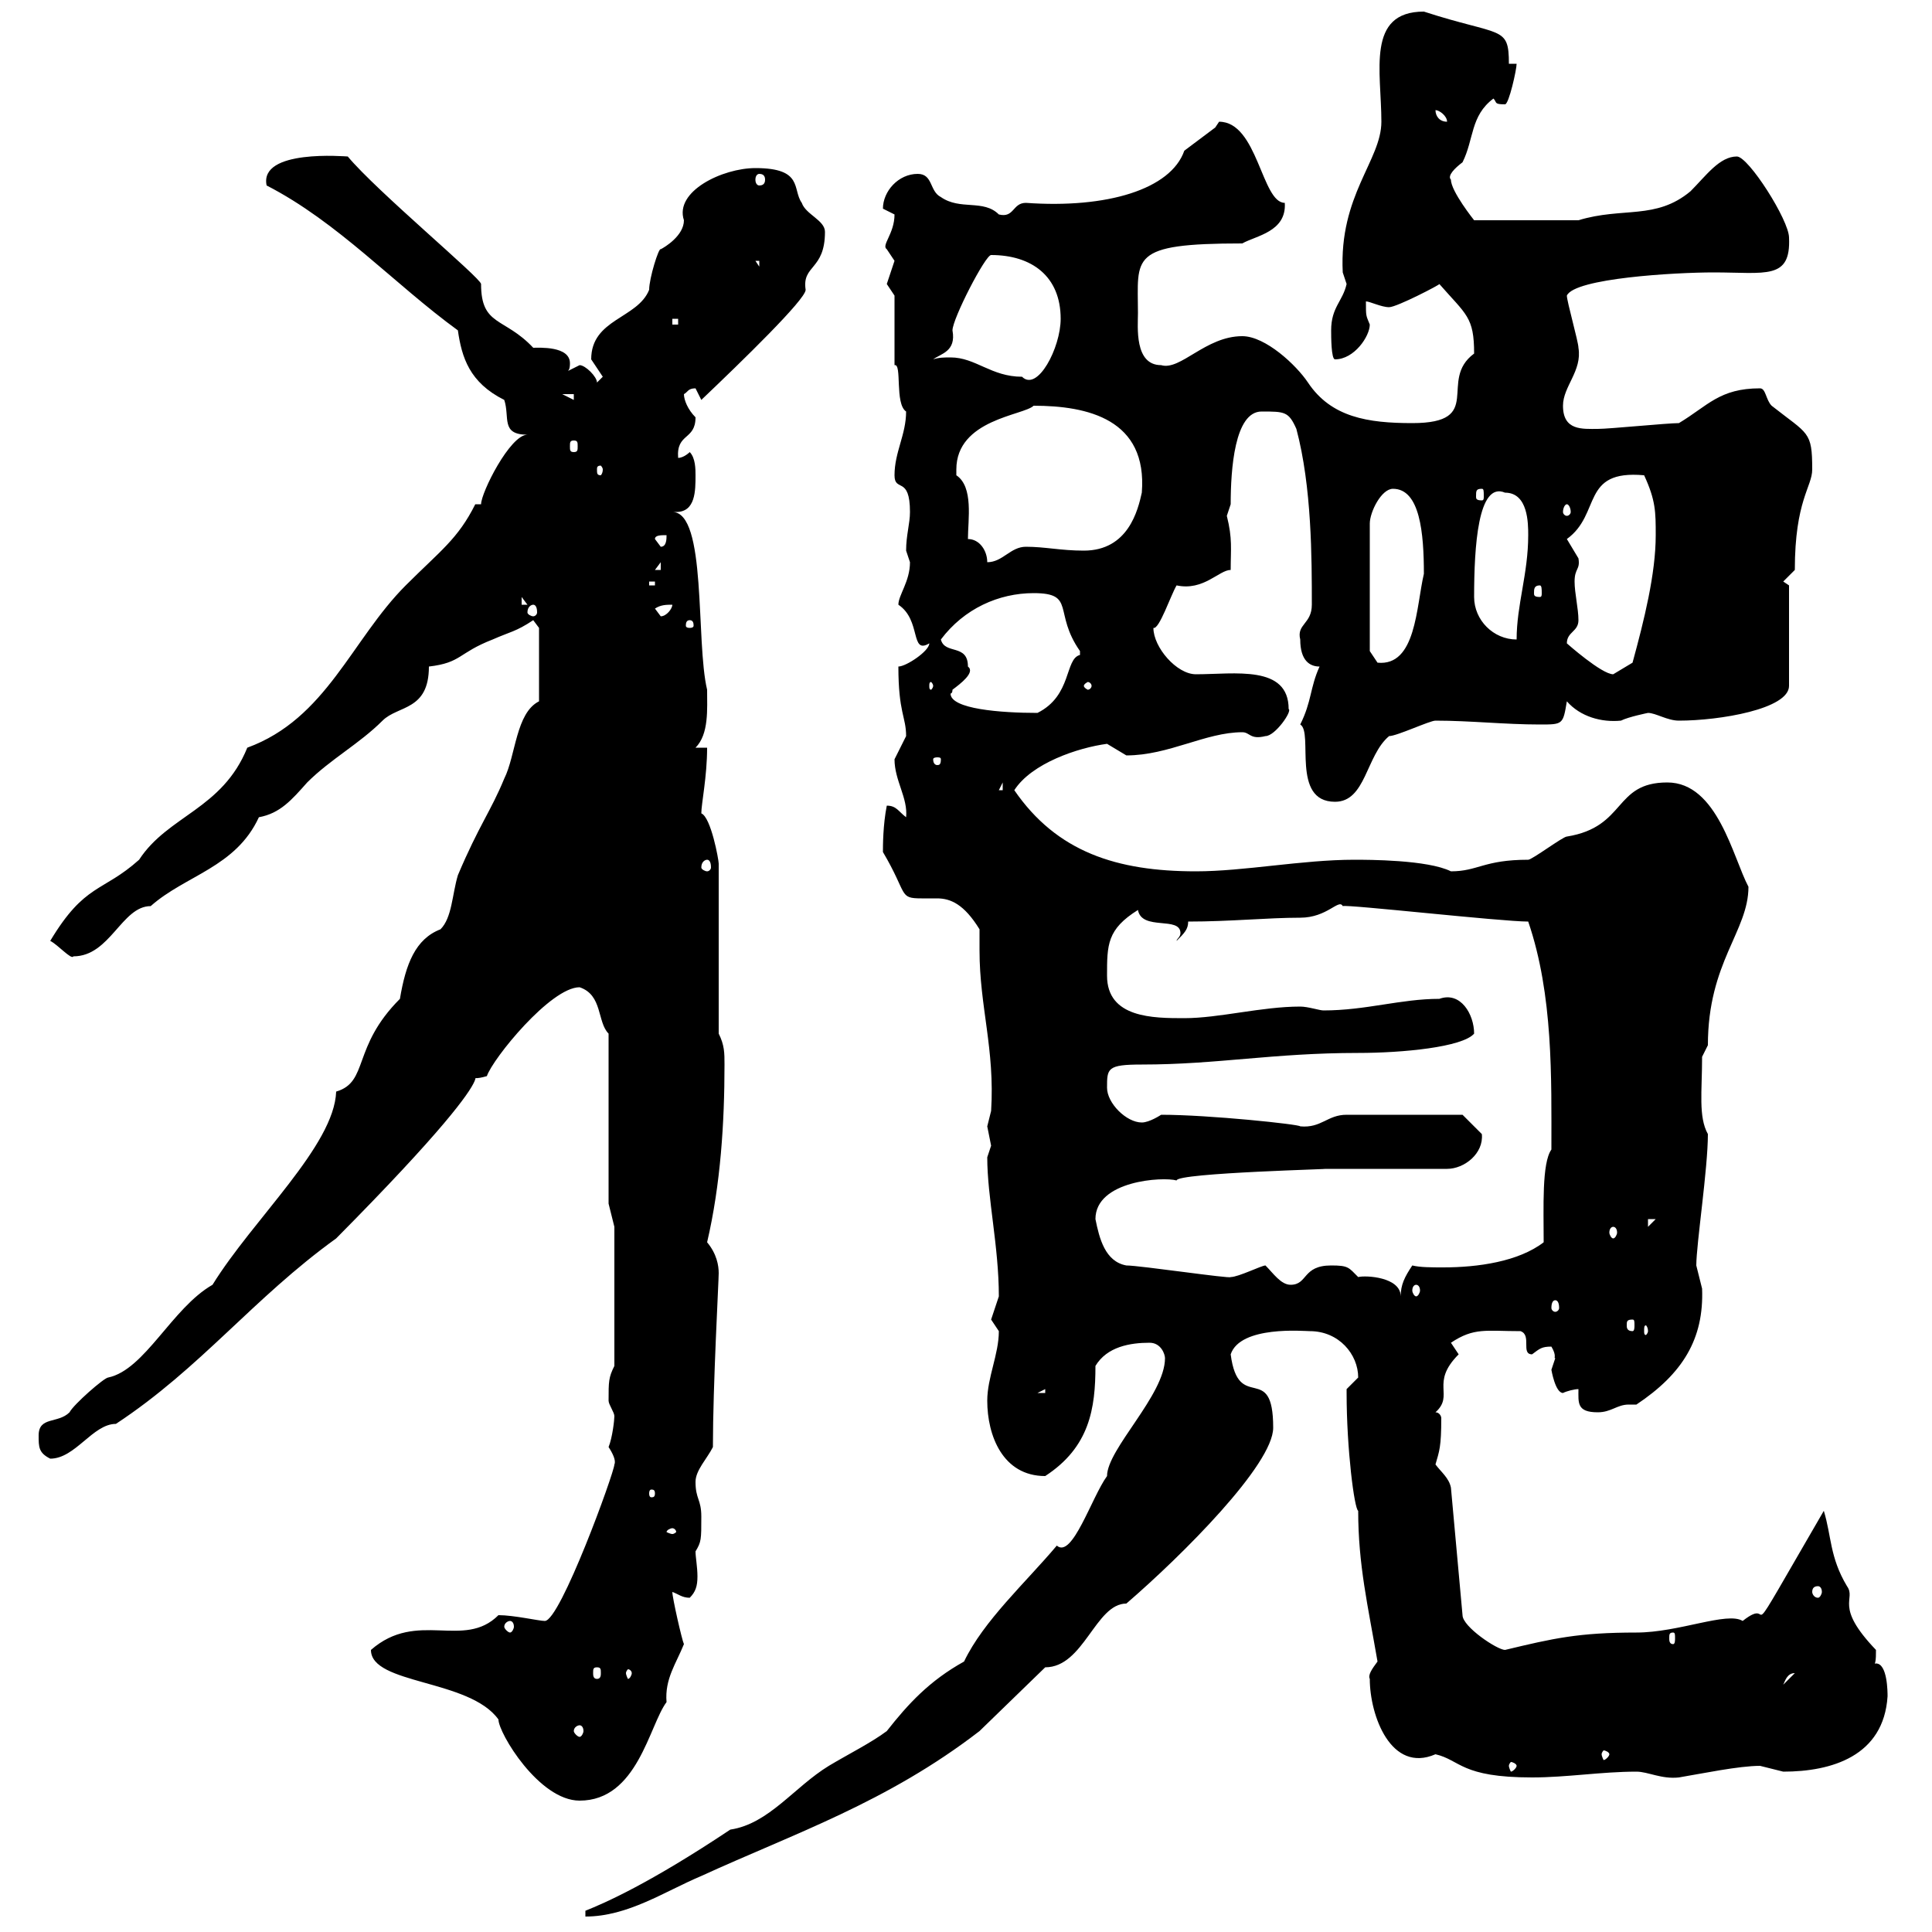 <svg xmlns="http://www.w3.org/2000/svg" xmlns:xlink="http://www.w3.org/1999/xlink" width="300" height="300"><path d="M164.10 240C159.30 245.70 152.70 251.70 149.70 258C144.30 261 141 264.60 137.70 268.80C135.30 270.60 131.70 272.40 128.70 274.20C123.30 277.50 119.40 283.20 113.40 284.10C100.80 292.50 93.90 295.50 90.90 296.70L90.90 297.60C97.50 297.60 103.20 293.70 108.90 291.30C123.30 284.70 137.70 279.90 152.10 268.80L162.30 258.90C168.30 258.90 170.10 249 174.90 249C183.60 241.50 197.70 227.40 197.70 221.70C197.70 211.20 192.30 219.60 191.10 210.30C192.60 205.80 202.50 206.70 203.40 206.70C207.90 206.70 210.90 210.30 210.90 213.90C210.90 213.90 209.10 215.70 209.10 215.70C209.10 216.30 209.10 216.30 209.10 216.30C209.10 225 210.30 234.30 210.90 234.60C210.90 243 212.40 249.30 213.90 258C213 259.20 212.40 260.10 212.70 260.70C212.70 266.40 216 275.40 222.90 272.40C226.80 273.30 226.80 276 237.90 276C243.30 276 248.70 275.10 254.10 275.10C255.90 275.10 258 276.30 260.70 276C264.30 275.40 270 274.20 273.30 274.20C273.30 274.20 276.90 275.10 276.90 275.10C284.40 275.10 292.50 272.70 293.10 263.40C293.10 262.80 293.10 258.30 291.30 258.30C291.30 258.30 290.70 258.30 290.40 258.90C291.30 258.90 291.30 257.70 291.30 256.20C284.70 249.30 288.30 248.40 286.80 246.30C284.10 241.80 284.40 238.50 283.20 234.60C269.10 258.90 276.30 247.20 270.60 251.70C268.20 250.20 260.70 253.50 254.10 253.50C245.10 253.50 241.20 254.40 233.70 256.20C232.50 256.20 227.10 252.60 227.10 250.80L225.30 231C225 229.50 223.80 228.60 222.90 227.40C223.50 225.30 223.80 224.70 223.80 220.20C223.80 219.90 223.50 219.30 222.90 219.30C225.90 216.60 222 214.80 226.50 210.30C226.50 210.30 225.30 208.50 225.30 208.50C228.90 206.10 230.70 206.70 236.10 206.70C237.90 207.30 236.10 210.30 237.90 210.30C239.10 209.40 239.40 209.10 240.90 209.10C241.80 210.60 241.20 210.90 241.50 210.90C241.50 210.90 240.90 212.70 240.90 212.70C240.90 212.70 241.50 216.30 242.70 216.30C243.30 216 244.50 215.70 245.10 215.70C245.10 217.80 244.80 219.30 248.10 219.30C250.20 219.30 251.10 218.10 252.90 218.10C253.50 218.10 253.80 218.10 254.10 218.10C261.30 213.30 264.60 207.90 264.30 200.10C264.30 200.10 263.40 196.50 263.40 196.50C263.40 193.20 265.20 181.50 265.20 176.10C263.70 173.40 264.30 169.50 264.30 164.10C264.30 164.10 265.20 162.30 265.20 162.30C265.20 149.40 271.50 144.60 271.50 137.70C269.10 133.20 266.70 121.50 258.90 121.50C250.50 121.50 252.60 128.40 243.30 129.90C242.70 129.90 237.90 133.50 237.30 133.50C230.40 133.50 229.50 135.30 225.30 135.30C221.70 133.50 212.40 133.50 210.30 133.50C202.20 133.50 193.20 135.30 185.70 135.30C173.40 135.30 164.10 132.30 157.50 122.70C160.20 118.50 167.40 116.10 171.90 115.50C171.90 115.50 174.90 117.30 174.90 117.30C181.50 117.30 187.20 113.70 192.90 113.70C194.10 113.70 194.10 114.90 196.50 114.30C198 114.30 200.70 110.40 200.10 110.10C200.10 103.20 191.70 104.70 185.70 104.70C182.70 104.70 179.10 100.50 179.10 97.50C180 97.80 181.80 92.40 182.70 90.90C186.90 91.80 189.30 88.50 191.10 88.50C191.10 85.20 191.40 83.70 190.50 80.10C190.50 80.10 191.10 78.30 191.10 78.30C191.10 72.90 191.70 63.90 195.90 63.90C199.50 63.90 200.10 63.90 201.30 66.60C203.70 75.60 203.70 86.70 203.70 93.90C203.70 96.90 201.30 96.90 201.90 99.30C201.90 102.60 203.40 103.50 204.90 103.50C203.40 106.80 203.70 108.90 201.90 112.50C204 113.70 200.40 124.50 207.30 124.50C212.10 124.50 212.10 117.30 215.70 114.30C216.90 114.30 222 111.90 222.90 111.90C228.30 111.90 233.70 112.50 239.10 112.50C242.70 112.50 242.70 112.50 243.30 108.90C245.40 111.30 248.70 112.20 251.70 111.90C252.90 111.30 255.90 110.70 255.90 110.70C257.10 110.70 258.90 111.90 260.70 111.90C267 111.90 277.80 110.10 277.80 106.50L277.80 90.90L276.90 90.30L278.70 88.50C278.70 77.70 281.40 75.60 281.40 72.90C281.40 66.90 280.80 67.50 275.10 63C274.20 62.10 274.20 60.30 273.30 60.30C267 60.30 265.20 63 260.70 65.70C258.90 65.70 249.90 66.60 248.10 66.60C245.70 66.60 242.70 66.90 242.70 63C242.70 60 245.70 57.60 245.10 54C245.10 53.10 243.30 46.80 243.30 45.90C244.50 43.20 260.10 42.30 266.10 42.30C274.20 42.30 278.10 43.50 277.80 36.90C277.80 34.20 271.50 24.30 269.70 24.30C267 24.30 264.90 27.30 262.50 29.70C257.10 34.20 252 32.10 245.10 34.20L228.90 34.20C228.90 34.20 225.30 29.70 225.30 27.90C224.70 27.30 225.90 26.10 227.10 25.20C228.90 21.60 228.30 18 231.90 15.30C232.50 15.90 231.90 16.20 233.70 16.20C234.30 16.20 235.50 10.80 235.50 9.90L234.30 9.90C234.30 3.90 233.10 5.70 221.10 1.80C212.10 1.80 214.50 11.10 214.50 18.90C214.50 24.90 207.90 30.30 208.50 42.30C208.50 42.30 209.10 44.10 209.10 44.10C208.50 46.80 206.70 47.70 206.70 51.30C206.70 52.20 206.70 55.80 207.30 55.80C210.30 55.80 212.70 52.20 212.70 50.40C212.10 48.90 212.10 49.20 212.10 46.80C212.70 46.80 214.50 47.70 215.70 47.70C216.90 47.70 223.80 44.10 223.50 44.10C227.70 48.90 228.90 49.20 228.90 54.90C223.20 59.10 230.70 65.70 219.30 65.70C212.40 65.70 206.70 64.80 203.10 59.40C201.30 56.70 196.50 52.20 192.90 52.20C187.20 52.20 183.30 57.60 180.30 56.70C176.10 56.70 176.70 50.70 176.70 48.60C176.70 39.90 175.20 37.80 192.90 37.80C195 36.60 199.80 36 199.50 31.50C195.90 31.50 195.30 18.90 189.30 18.90C189.30 18.90 188.70 19.80 188.70 19.80C188.70 19.80 183.90 23.40 183.90 23.40C181.80 29.40 171.90 32.40 159.30 31.50C157.20 31.50 157.50 33.90 155.10 33.30C152.70 30.90 149.10 32.70 146.10 30.60C144.30 29.70 144.90 27 142.50 27C139.50 27 137.10 29.70 137.10 32.40C137.10 32.40 138.90 33.30 138.90 33.30C138.90 36.30 136.80 38.10 137.70 38.70C137.70 38.70 138.90 40.50 138.90 40.50C138.90 40.50 137.70 44.10 137.70 44.10C137.70 44.10 138.90 45.90 138.90 45.90L138.90 56.70C140.10 56.40 138.90 62.70 140.70 63.90C140.70 67.50 138.90 70.20 138.90 73.80C138.90 76.50 141.30 73.80 141.30 79.50C141.30 81.30 140.70 83.10 140.70 85.50C140.70 85.50 141.30 87.30 141.30 87.30C141.30 90.30 139.50 92.40 139.50 93.90C143.10 96.30 141.30 101.70 144.30 99.90C144.30 101.10 140.70 103.50 139.50 103.50C139.50 110.70 140.70 111.30 140.70 114.30C140.70 114.30 138.90 117.90 138.90 117.90C138.90 121.20 141 123.90 140.70 126.90C139.50 126 139.20 125.10 137.70 125.10C137.10 128.10 137.10 131.40 137.10 132.30C141 138.90 139.50 139.50 143.10 139.50C144 139.50 144.60 139.50 145.50 139.50C147.60 139.50 149.70 140.40 152.10 144.30C152.10 145.50 152.10 146.40 152.10 147.60C152.10 156.30 154.50 162.90 153.90 172.50C153.90 172.50 153.30 174.90 153.30 174.90C153.30 174.90 153.90 177.90 153.90 177.90C153.90 177.90 153.30 179.70 153.30 179.70C153.30 186 155.10 193.50 155.10 201.30C155.10 201.30 153.90 204.90 153.90 204.90C153.90 204.90 155.10 206.70 155.10 206.70C155.10 210.30 153.30 213.90 153.30 217.50C153.30 222.90 155.70 229.20 162.30 229.20C169.20 224.70 170.10 218.70 170.10 212.10C171.90 209.10 175.50 208.50 178.50 208.50C180.30 208.50 180.90 210.30 180.90 210.90C180.90 216.60 171.90 225 171.90 229.20C169.50 232.50 166.50 242.10 164.10 240ZM57.60 256.20C57.60 261.60 72.90 260.70 77.40 267C77.40 269.10 83.70 279.60 90 279.60C99 279.60 100.80 267.90 103.50 264.30C103.20 260.70 105 258.30 106.20 255.30C105.90 254.70 104.40 248.10 104.40 247.20C105.30 247.50 105.90 248.10 107.10 248.10C108 247.20 108.30 246.30 108.30 244.80C108.30 243.30 108 241.80 108 240.90C108.90 239.40 108.90 239.10 108.90 235.50C108.90 232.80 108 232.80 108 230.10C108 228.30 109.80 226.50 110.70 224.70C110.70 215.10 111.60 198.90 111.60 197.70C111.60 196.50 111.30 194.70 109.80 192.90C111.90 183.90 112.50 174.30 112.50 165.30C112.50 163.50 112.50 162.30 111.60 160.50L111.60 134.10C111.60 133.50 110.40 126.90 108.90 126.30C108.90 124.80 109.80 120.60 109.80 116.10L108 116.10C110.10 114 109.80 110.10 109.80 107.10C108 99.60 109.80 79.50 104.40 79.50C104.70 79.50 105 79.50 105 79.50C108 79.50 108 76.20 108 73.80C108 72.90 108 71.10 107.10 70.20C107.10 70.20 106.20 71.10 105.30 71.10C105 67.20 108 68.40 108 64.80C106.80 63.60 106.20 62.10 106.20 61.20C106.80 60.90 106.80 60.30 108 60.30C108 60.30 108.90 62.10 108.90 62.10C115.20 56.10 125.10 46.50 125.10 45C124.50 41.10 128.10 42 128.10 36C128.10 34.20 125.10 33.30 124.50 31.50C123 29.40 124.80 26.10 117.30 26.10C112.20 26.10 104.70 29.70 106.20 34.20C106.20 36.60 103.20 38.40 102.60 38.70C102.30 38.40 100.80 43.20 100.80 45C99 49.50 91.80 49.50 91.80 55.80C91.80 55.80 93.60 58.50 93.60 58.50L92.70 59.40C92.70 58.50 90.90 56.70 90 56.70C90 56.70 88.20 57.60 88.20 57.60C88.50 57.30 88.50 56.70 88.50 56.40C88.50 53.70 83.70 54 82.80 54C78.30 49.20 74.70 50.70 74.70 44.10C74.70 43.20 58.50 29.70 54 24.30C53.70 24.30 40.20 23.10 41.40 28.80C52.50 34.50 61.20 44.10 71.10 51.30C71.70 55.50 72.90 59.40 78.30 62.10C79.20 64.80 77.70 67.50 81.90 67.50C79.20 67.50 74.70 76.50 74.70 78.30L73.80 78.30C71.10 83.70 68.40 85.50 63 90.90C54.60 99.30 50.70 111.60 38.40 116.10C34.50 125.70 26.10 126.60 21.60 133.50C15.90 138.60 13.20 137.10 7.80 146.10C9 146.70 11.10 149.10 11.40 148.50C17.10 148.50 18.90 140.70 23.40 140.70C28.80 135.90 36.60 134.70 40.20 126.90C43.50 126.30 45.30 124.20 47.70 121.50C51.30 117.90 55.80 115.50 59.40 111.90C61.80 109.50 66.60 110.40 66.60 103.50C71.70 102.90 71.10 101.40 76.50 99.30C79.20 98.10 80.10 98.10 82.80 96.30L83.70 97.50L83.70 108.90C80.10 110.70 80.10 117.30 78.30 120.90C76.20 126 74.40 128.10 71.10 135.90C70.20 138.90 70.20 142.50 68.40 144.30C64.50 145.80 63 149.70 62.10 155.10C54.60 162.60 57.30 168 52.20 169.50C51.90 177.90 39.30 189.30 33 199.50C26.70 203.10 22.50 212.70 16.80 213.90C16.20 213.90 11.40 218.10 10.80 219.30C9 221.10 6 219.90 6 222.90C6 224.70 6 225.60 7.80 226.50C11.70 226.50 14.40 221.10 18 221.10C31.20 212.40 39.30 201.60 52.20 192.30C85.50 158.70 68.40 169.20 75.60 167.10C76.50 164.40 85.50 153.30 90 153.30C93.60 154.50 92.70 158.70 94.50 160.50L94.50 186.90L95.40 190.50L95.40 212.10C94.50 213.90 94.50 214.50 94.50 217.50C94.50 218.10 95.40 219.30 95.40 219.90C95.40 220.50 95.10 223.20 94.50 224.70C95.10 225.60 95.70 226.80 95.40 227.40C95.40 228.60 87 251.70 84.60 251.70C83.70 251.70 79.80 250.80 77.40 250.80C72 256.20 64.80 249.90 57.60 256.20ZM235.50 274.20C235.50 274.50 234.90 275.10 234.60 275.10C234.60 275.10 234.30 274.50 234.30 274.20C234.30 273.90 234.60 273.60 234.60 273.60C234.90 273.60 235.50 273.90 235.50 274.20ZM249.90 272.40C249.90 272.70 249.30 273.30 249 273.30C249 273.30 248.70 272.70 248.70 272.40C248.70 272.10 249 271.80 249 271.80C249.30 271.80 249.90 272.10 249.90 272.40ZM90 267.90C90.30 267.90 90.60 268.20 90.60 268.80C90.60 269.10 90.30 269.70 90 269.70C89.70 269.70 89.10 269.10 89.10 268.80C89.10 268.20 89.70 267.90 90 267.90ZM278.70 259.80C278.70 259.80 278.70 259.80 278.70 259.80L276.90 261.60C277.20 261 277.50 259.80 278.70 259.80ZM92.70 258.90C93.30 258.90 93.30 259.20 93.30 259.80C93.30 260.10 93.30 260.70 92.70 260.70C92.10 260.70 92.10 260.10 92.10 259.80C92.10 259.20 92.10 258.90 92.70 258.90ZM98.10 259.80C98.10 260.10 97.80 260.70 97.50 260.70C97.50 260.70 97.20 260.10 97.20 259.80C97.20 259.50 97.50 259.20 97.50 259.20C97.80 259.20 98.10 259.50 98.10 259.80ZM259.80 253.50C260.10 253.50 260.10 253.80 260.10 254.40C260.10 254.70 260.10 255.30 259.80 255.30C259.20 255.30 259.20 254.70 259.20 254.40C259.20 253.80 259.20 253.50 259.80 253.50ZM79.20 251.70C79.50 251.70 79.80 252 79.80 252.60C79.80 252.90 79.50 253.50 79.20 253.50C78.90 253.50 78.30 252.90 78.30 252.60C78.30 252 78.90 251.70 79.20 251.70ZM282.30 246.30C282.60 246.30 282.90 246.60 282.90 247.20C282.90 247.50 282.60 248.10 282.30 248.10C281.70 248.10 281.40 247.50 281.40 247.20C281.40 246.60 281.70 246.30 282.30 246.30ZM104.40 237.30C104.70 237.30 105 237.60 105 237.90C105 237.90 104.70 238.20 104.40 238.20C104.10 238.20 103.50 237.90 103.50 237.90C103.50 237.60 104.10 237.30 104.40 237.30ZM101.70 231.90C101.70 232.50 101.40 232.50 101.10 232.50C101.10 232.50 100.80 232.50 100.80 231.90C100.80 231.30 101.10 231.30 101.10 231.30C101.40 231.30 101.70 231.30 101.70 231.90ZM162.30 215.70L162.30 216.30L161.10 216.30ZM255.90 206.70C255.90 207 255.60 207.30 255.60 207.30C255.30 207.30 255.30 207 255.30 206.70C255.30 206.10 255.30 205.80 255.60 205.80C255.60 205.80 255.90 206.10 255.90 206.70ZM253.50 204.90C253.80 204.90 253.80 205.20 253.80 205.80C253.80 206.10 253.80 206.70 253.50 206.70C252.60 206.70 252.60 206.10 252.60 205.80C252.60 205.20 252.60 204.90 253.50 204.90ZM241.50 201.90C241.80 201.90 242.10 202.20 242.10 203.10C242.10 203.40 241.80 203.70 241.50 203.70C241.20 203.70 240.90 203.40 240.90 203.10C240.90 202.20 241.20 201.90 241.50 201.90ZM206.70 196.50C202.20 196.50 203.10 199.50 200.40 199.50C198.90 199.50 197.70 197.70 196.50 196.50C195.90 196.50 192.30 198.30 191.10 198.30C191.10 198.60 177 196.50 174.90 196.50C171.60 195.90 170.70 192.30 170.10 189.30C170.10 183.30 180.60 182.70 182.70 183.30C182.70 182.10 208.50 181.50 205.50 181.50L224.70 181.50C227.40 181.50 230.40 179.10 230.10 176.10C228.90 174.90 227.10 173.10 227.10 173.10L209.10 173.10C206.10 173.10 205.20 175.20 201.90 174.90C201.90 174.60 187.80 173.10 180.30 173.10C180.30 173.10 178.50 174.30 177.30 174.30C174.90 174.30 171.90 171.30 171.90 168.90C171.90 165.90 171.90 165.30 177.30 165.30C189 165.30 197.70 163.50 210.90 163.50C217.80 163.50 227.10 162.60 228.90 160.50C228.90 157.50 226.80 153.90 223.50 155.10C217.50 155.10 212.10 156.90 205.50 156.90C204.90 156.90 203.10 156.30 201.90 156.30C195.90 156.30 189.30 158.10 183.90 158.10C179.10 158.10 171.90 158.10 171.90 151.50C171.90 146.70 171.90 144.30 176.70 141.30C177.30 144.60 183.30 142.20 183.30 144.90C183.30 145.50 182.70 145.80 182.70 146.10C183.90 144.90 184.50 144.30 184.50 143.10C191.10 143.10 196.80 142.50 201.90 142.50C206.10 142.50 207.90 139.50 208.50 140.70C209.10 140.40 233.10 143.10 237.30 143.10C241.20 154.50 240.90 167.40 240.90 178.50C239.40 180.60 239.70 187.50 239.70 192.90C235.80 195.90 229.50 196.80 224.10 196.80C222.30 196.80 220.50 196.80 219.30 196.50C218.10 198.30 217.50 199.50 217.50 201.30C217.50 198.30 212.10 198 210.90 198.30C209.40 196.80 209.40 196.50 206.70 196.50ZM219.90 199.50C220.20 199.50 220.50 199.80 220.50 200.40C220.50 200.70 220.20 201.30 219.90 201.30C219.60 201.30 219.30 200.70 219.30 200.40C219.30 199.80 219.60 199.50 219.90 199.50ZM250.50 190.50C250.80 190.50 251.10 190.80 251.10 191.40C251.10 191.70 250.80 192.30 250.50 192.30C250.20 192.30 249.90 191.70 249.90 191.40C249.90 190.80 250.20 190.50 250.50 190.50ZM255.90 189.30L257.10 189.30L255.90 190.50ZM109.80 133.50C110.10 133.50 110.40 133.80 110.40 134.70C110.40 135 110.10 135.30 109.80 135.30C109.50 135.30 108.90 135 108.90 134.70C108.90 133.80 109.50 133.50 109.80 133.50ZM155.70 121.50L155.70 122.70L155.10 122.70ZM146.10 117.90C146.10 118.80 145.80 118.80 145.50 118.80C145.50 118.80 144.90 118.80 144.90 117.90C144.90 117.60 145.50 117.60 145.50 117.60C145.80 117.60 146.10 117.60 146.10 117.90ZM147.90 107.10C149.10 106.20 151.50 104.40 150.30 103.50C150.30 99.90 146.70 101.70 146.10 99.30C149.70 94.50 155.10 92.10 160.50 92.10C167.10 92.10 163.50 95.10 167.70 101.10C167.70 101.10 167.70 101.10 167.70 101.70C165.30 102.30 166.50 108 161.10 110.70C155.40 110.70 147.60 110.10 147.60 107.70C147.60 107.70 147.90 107.70 147.90 107.10ZM144.90 106.50C144.90 106.80 144.60 107.10 144.60 107.10C144.30 107.10 144.30 106.80 144.30 106.50C144.30 106.20 144.30 105.90 144.60 105.90C144.60 105.90 144.90 106.20 144.90 106.50ZM169.50 106.50C169.50 106.80 169.20 107.10 168.90 107.10C168.90 107.10 168.30 106.80 168.30 106.50C168.30 106.20 168.90 105.90 168.90 105.90C169.20 105.90 169.50 106.20 169.50 106.50ZM243.30 99.90C243.30 98.10 245.10 98.10 245.10 96.30C245.10 94.50 244.50 92.10 244.50 90.30C244.50 88.20 245.40 88.50 245.10 86.70C245.10 86.70 243.30 83.70 243.30 83.70C248.70 79.80 245.40 72.90 255.30 73.80C257.10 77.70 257.10 79.50 257.10 83.10C257.10 89.10 255.30 96.30 253.50 102.90C253.50 102.90 250.50 104.70 250.50 104.70C248.70 104.70 243.30 99.90 243.30 99.90ZM216.30 75.90C220.50 75.90 221.10 82.80 221.10 89.10C219.90 94.20 219.90 103.50 213.90 102.90C213.90 102.90 212.70 101.10 212.70 101.10L212.70 81.30C212.70 79.50 214.50 75.90 216.30 75.90ZM228.90 92.70C228.90 84.90 229.50 74.70 233.70 76.50C237.30 76.50 237.30 81.30 237.30 83.10C237.30 89.10 235.50 93.90 235.50 99.30C231.90 99.30 228.90 96.30 228.90 92.70ZM107.10 96.30C107.70 96.30 107.70 96.90 107.70 97.20C107.70 97.20 107.70 97.50 107.10 97.50C106.50 97.50 106.50 97.20 106.50 97.20C106.50 96.90 106.50 96.30 107.10 96.30ZM101.70 94.50C102.60 93.90 103.50 93.90 104.40 93.90C104.40 94.50 103.50 95.70 102.60 95.70C102.60 95.70 101.70 94.50 101.70 94.50ZM82.80 93.90C83.10 93.90 83.40 94.20 83.40 95.10C83.40 95.40 83.10 95.70 82.80 95.70C82.50 95.70 81.90 95.40 81.90 95.10C81.90 94.20 82.50 93.90 82.80 93.90ZM81 92.70L81.90 93.90L81 93.90ZM239.10 90.90C239.40 90.90 239.40 91.50 239.40 92.10C239.40 92.40 239.40 92.70 239.10 92.70C238.20 92.70 238.20 92.40 238.20 92.10C238.20 91.50 238.20 90.90 239.10 90.90ZM100.80 90.30L101.70 90.30L101.70 90.90L100.80 90.90ZM102.60 87.30L102.60 88.50L101.70 88.50ZM150.30 83.70C150.30 80.70 151.20 75.60 148.50 73.80C148.50 73.50 148.50 73.50 148.50 72.90C148.50 65.10 159 64.50 160.50 63C168.90 63 178.20 65.10 177.30 76.50C176.70 79.20 175.20 85.50 168.30 85.50C164.70 85.50 162.30 84.90 159.30 84.90C156.90 84.90 155.70 87.30 153.30 87.30C153.30 85.50 152.10 83.70 150.30 83.70ZM101.70 83.70C101.70 83.10 102.60 83.10 103.50 83.10C103.50 83.70 103.50 84.90 102.60 84.90ZM243.30 78.30C243.60 78.30 243.90 78.90 243.90 79.50C243.90 79.80 243.60 80.10 243.30 80.10C243 80.10 242.70 79.80 242.70 79.50C242.70 78.90 243 78.30 243.30 78.30ZM230.10 75.90C230.40 75.90 230.40 76.20 230.40 77.10C230.40 77.40 230.40 77.70 230.10 77.70C229.20 77.70 229.20 77.40 229.20 77.10C229.20 76.20 229.20 75.90 230.10 75.90ZM93.60 72.90C93.60 73.50 93.30 73.80 93.30 73.80C92.70 73.80 92.70 73.50 92.70 72.90C92.70 72.60 92.70 72.30 93.30 72.30C93.30 72.30 93.60 72.60 93.60 72.90ZM89.10 68.40C89.70 68.40 89.70 68.70 89.70 69.30C89.70 69.90 89.70 70.20 89.10 70.20C88.50 70.20 88.50 69.90 88.50 69.30C88.50 68.70 88.50 68.40 89.10 68.40ZM87.30 61.20L89.10 61.20L89.10 62.10ZM144.90 55.80C146.10 54.90 148.50 54.60 147.90 51.30C147.90 49.50 153 39.60 153.90 39.60C160.20 39.60 164.70 42.90 164.70 49.50C164.70 54 161.10 60.90 158.70 58.50C153.90 58.50 151.50 55.50 147.60 55.50C146.70 55.50 145.80 55.50 144.90 55.80ZM104.40 49.50L105.30 49.50L105.30 50.40L104.40 50.40ZM117.30 40.50L117.90 40.50L117.90 41.40ZM117.90 27C118.50 27 118.80 27.30 118.80 27.90C118.80 28.50 118.50 28.80 117.90 28.80C117.60 28.80 117.30 28.50 117.30 27.90C117.30 27.30 117.60 27 117.90 27ZM222.90 17.10C223.50 17.10 224.70 18 224.70 18.90C223.50 18.90 222.90 18 222.90 17.10Z"/></svg>